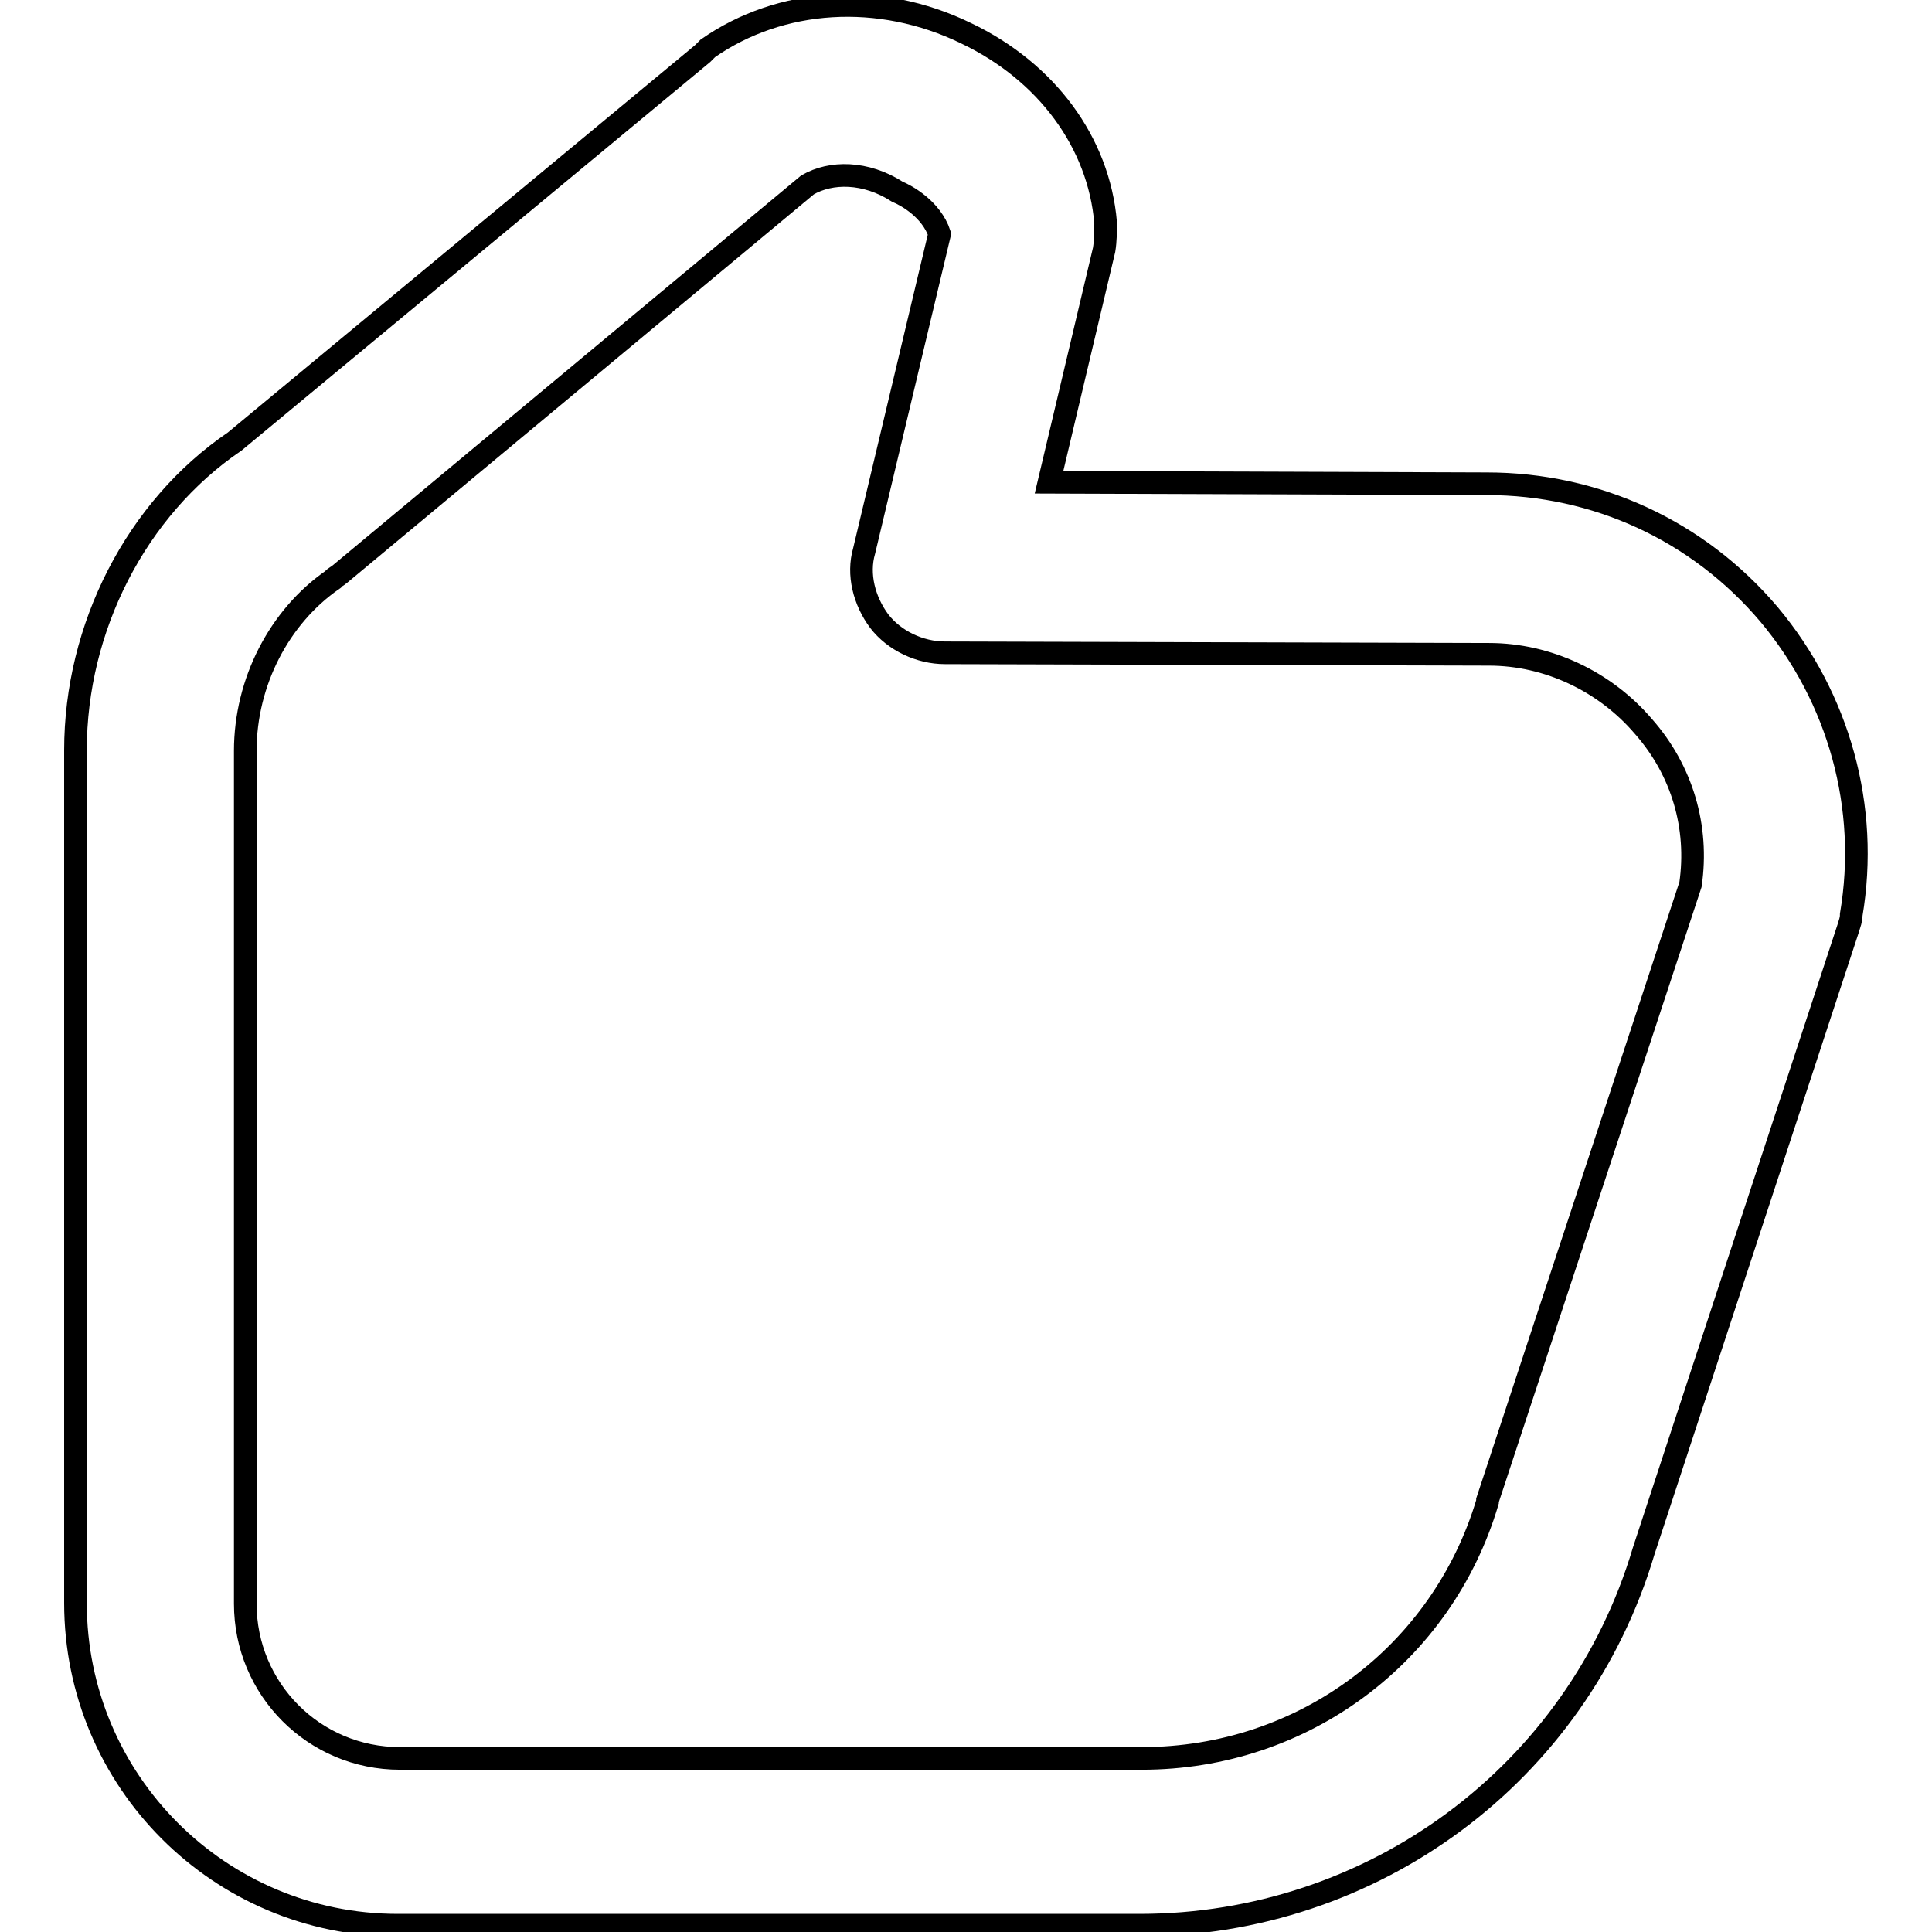 <?xml version="1.0" encoding="utf-8"?>
<!-- Svg Vector Icons : http://www.onlinewebfonts.com/icon -->
<!DOCTYPE svg PUBLIC "-//W3C//DTD SVG 1.1//EN" "http://www.w3.org/Graphics/SVG/1.1/DTD/svg11.dtd">
<svg version="1.1" xmlns="http://www.w3.org/2000/svg" xmlns:xlink="http://www.w3.org/1999/xlink" x="0px" y="0px" viewBox="0 0 256 256" enable-background="new 0 0 256 256" xml:space="preserve">
<g> <path stroke-width="3" fill-opacity="0" stroke="#000000"  d="M151,255.1H52.7C29.1,255.1,10,236,10,212.4v-113c0-16.2,8-32,21.1-40.9l62-51.4l0.7-0.7 c9.6-6.7,22.7-7.6,34.2-2c10.7,5.1,17.6,14.5,18.5,25.1c0,1.1,0,2.4-0.2,3.6L139,63.9l58,0.2c14.5,0,28,6.2,37.4,17.3 c9.3,11.1,13.3,25.6,10.9,39.8c0,0.7-0.2,1.1-0.4,1.8l-27.1,82.5C209,235.1,181.9,255.1,151,255.1z M107,24.5l-62,51.6 c-0.2,0.2-0.7,0.4-0.9,0.7c-7.1,4.9-11.6,13.6-11.6,22.7v113c0,11.3,9.1,20.5,20.5,20.5h98.3c21.4,0,39.8-13.8,45.8-34v-0.2 l26.9-81.6c1.1-7.6-1.1-15.1-6.2-20.9c-5.1-6-12.7-9.6-20.5-9.6l-72.1-0.2c-3.3,0-6.7-1.6-8.7-4.2c-2-2.7-2.9-6.2-2-9.3l10-42 c-1.1-3.3-4.4-5.1-5.6-5.6C114.7,22.7,110.1,22.7,107,24.5L107,24.5z"/></g>
</svg>